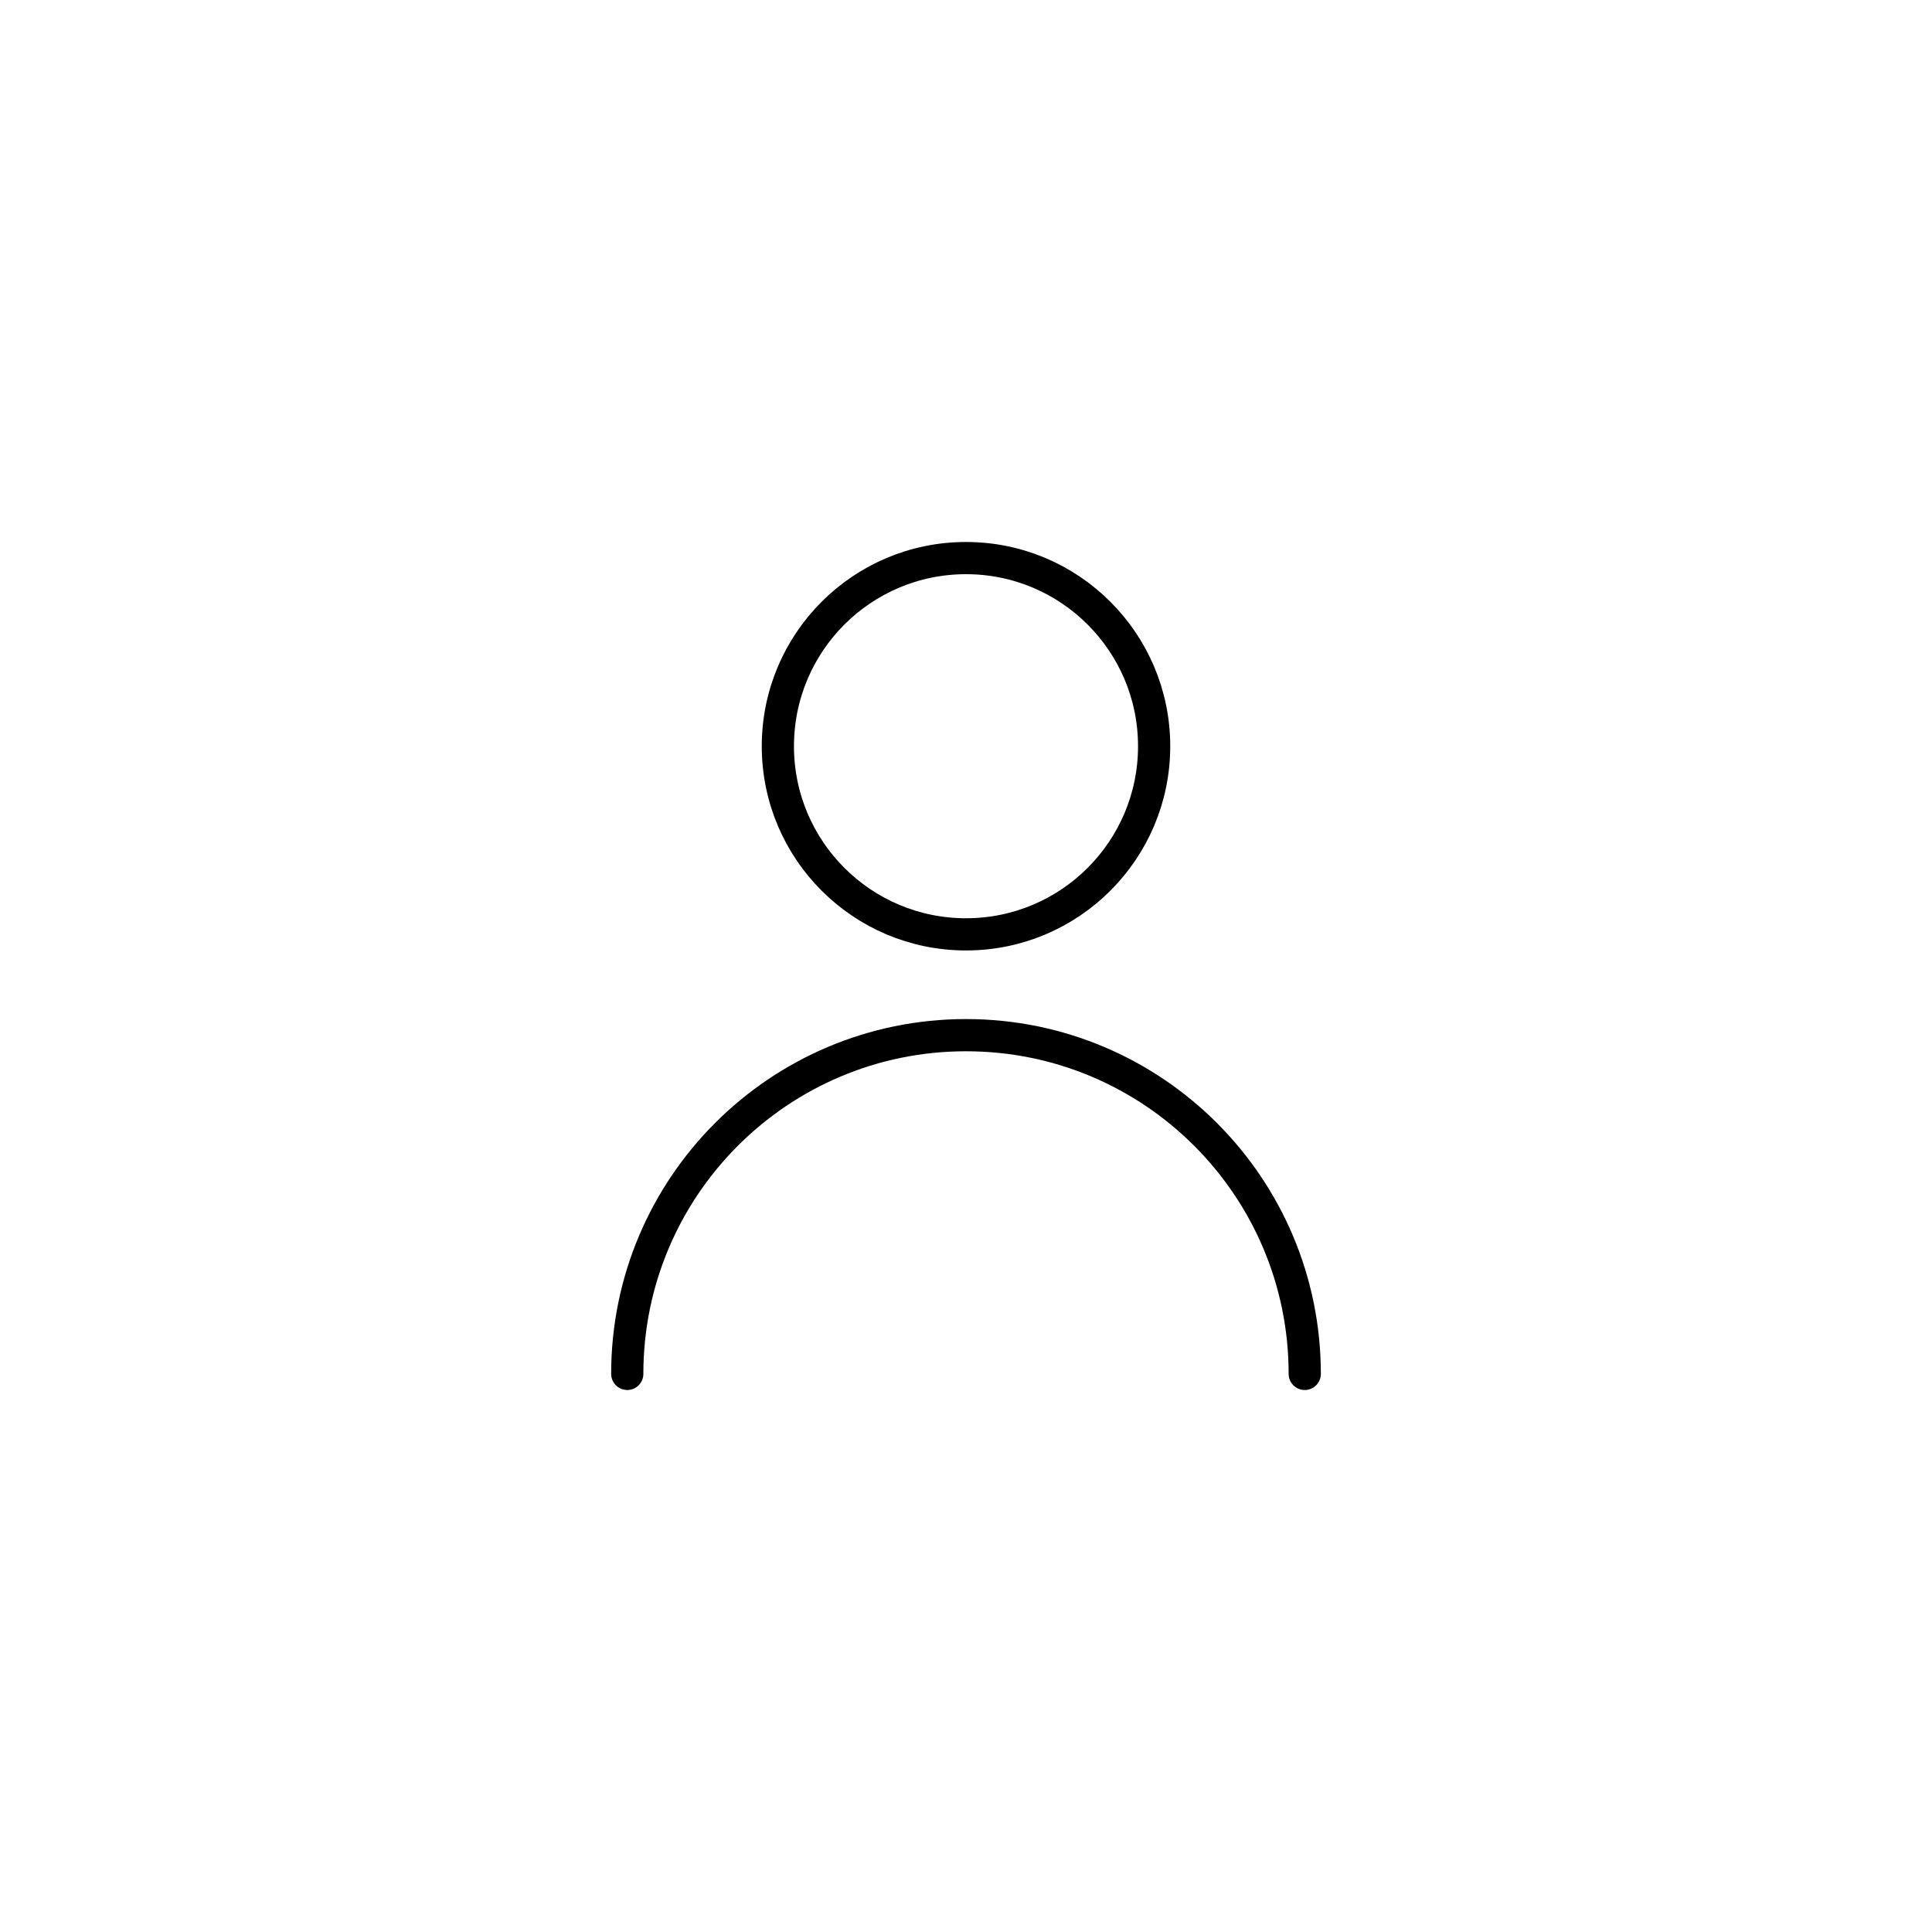 <?xml version="1.0" encoding="utf-8"?>
<!-- Generator: Adobe Illustrator 16.0.0, SVG Export Plug-In . SVG Version: 6.00 Build 0)  -->
<!DOCTYPE svg PUBLIC "-//W3C//DTD SVG 1.1//EN" "http://www.w3.org/Graphics/SVG/1.1/DTD/svg11.dtd">
<svg version="1.1" id="圖層_1" xmlns="http://www.w3.org/2000/svg" xmlns:xlink="http://www.w3.org/1999/xlink" x="0px" y="0px"
	 width="45px" height="45px" viewBox="0 0 45 45" enable-background="new 0 0 45 45" xml:space="preserve">
<g>
	<path fill="none" stroke="#000000" stroke-width="0.75" stroke-linecap="round" stroke-miterlimit="10" d="M14.61,32.001
		c0-4.357,3.532-7.89,7.89-7.89s7.89,3.532,7.89,7.89"/>
	
		<circle fill="none" stroke="#000000" stroke-width="0.75" stroke-linecap="round" stroke-miterlimit="10" cx="22.5" cy="17.381" r="4.382"/>
</g>
</svg>
